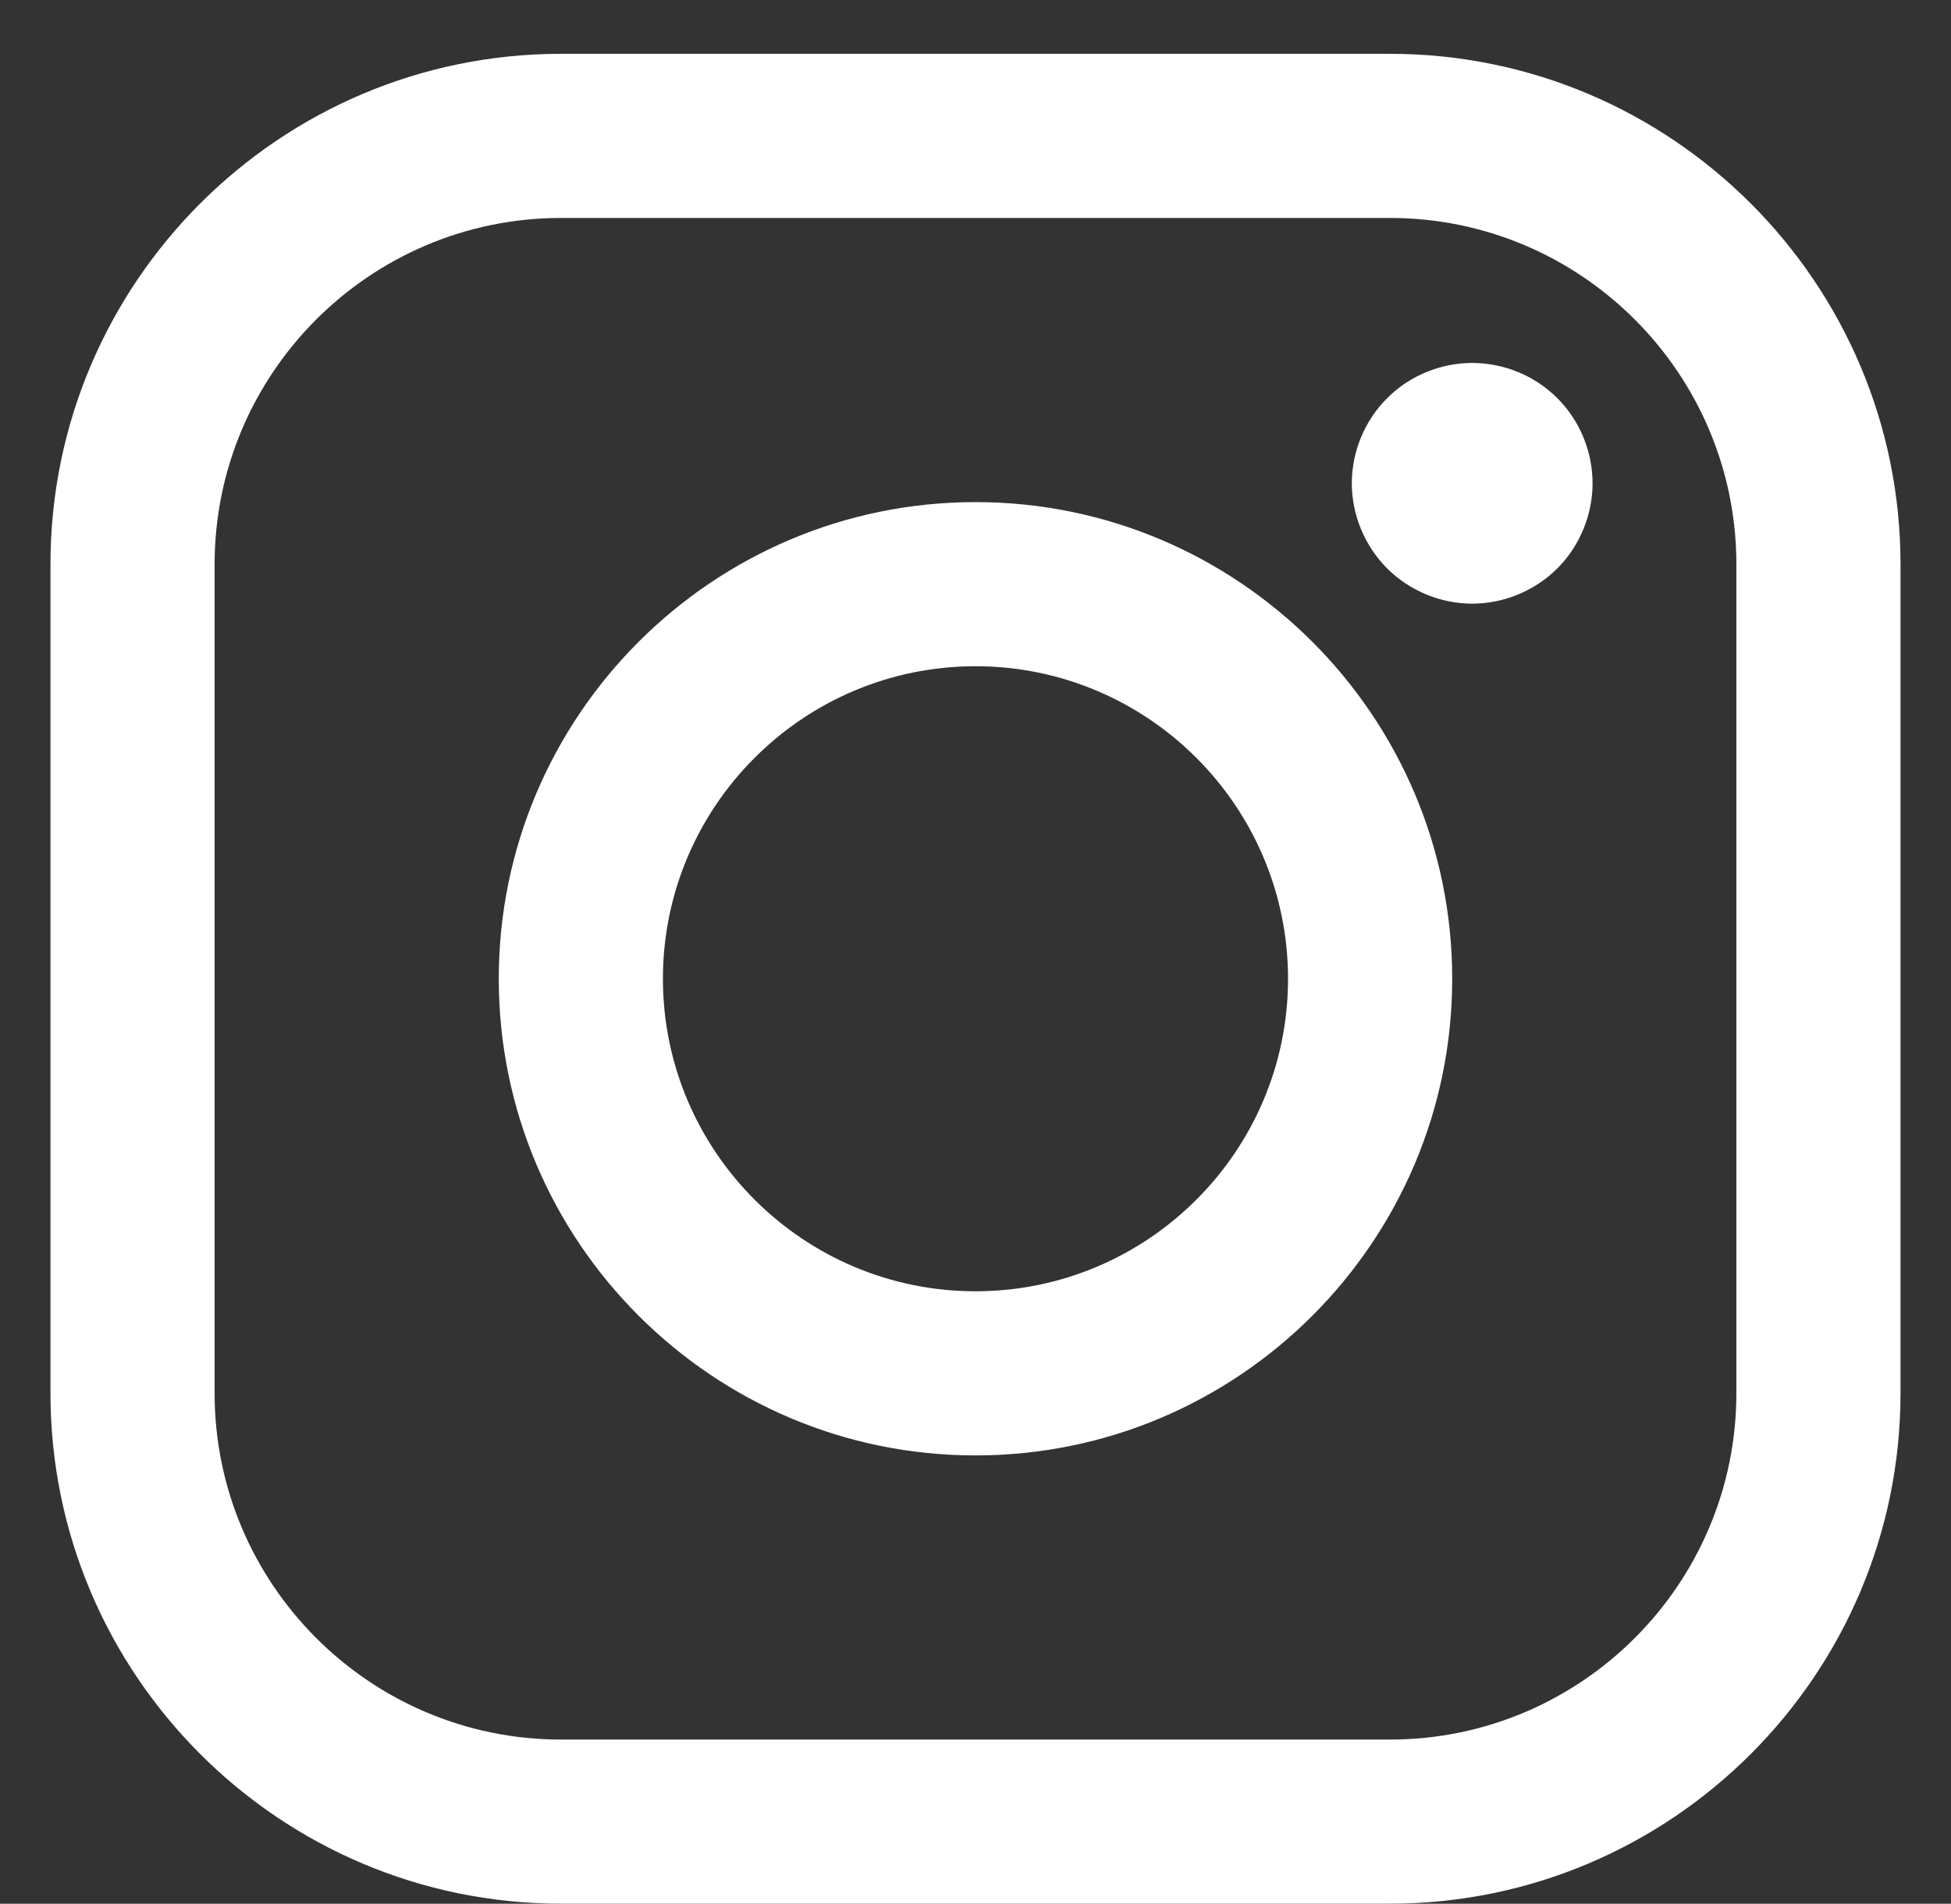 <?xml version="1.0" encoding="utf-8"?>
<!-- Generator: Adobe Illustrator 16.0.0, SVG Export Plug-In . SVG Version: 6.00 Build 0)  -->
<!DOCTYPE svg PUBLIC "-//W3C//DTD SVG 1.1//EN" "http://www.w3.org/Graphics/SVG/1.1/DTD/svg11.dtd">
<svg version="1.1" id="Layer_1" xmlns="http://www.w3.org/2000/svg" xmlns:xlink="http://www.w3.org/1999/xlink" x="0px" y="0px"
	 width="145px" height="141.5px" viewBox="183.5 370.5 145 141.5" enable-background="new 183.5 370.5 145 141.5"
	 xml:space="preserve">
<rect x="183.5" y="370.5" width="145" height="141.5" fill="#333333" stroke="none"/>
<path fill="#FFFFFF" d="M286.803,374.5h-61.609c-20.922,0-37.943,17.022-37.943,37.944v61.608c0,20.923,17.021,37.944,37.943,37.944
	h61.609c20.924,0,37.945-17.022,37.945-37.944v-61.608C324.748,391.522,307.726,374.5,286.803,374.5z M312.549,474.053
	c0,14.196-11.55,25.745-25.746,25.745h-61.609c-14.195,0.001-25.744-11.549-25.744-25.745v-61.608
	c0-14.195,11.549-25.745,25.744-25.745h61.609c14.195,0,25.746,11.55,25.746,25.745V474.053L312.549,474.053z"/>
<path fill="#FFFFFF" d="M255.999,407.82c-19.536,0-35.43,15.894-35.43,35.43s15.894,35.428,35.43,35.428s35.43-15.893,35.43-35.428
	C291.429,423.714,275.535,407.82,255.999,407.82z M255.999,466.478c-12.809,0-23.23-10.42-23.23-23.229
	c0-12.81,10.42-23.229,23.23-23.229s23.229,10.42,23.229,23.229C279.229,456.058,268.808,466.478,255.999,466.478z"/>
<path fill="#FFFFFF" d="M292.914,397.477c-2.351,0-4.659,0.951-6.319,2.618c-1.668,1.659-2.627,3.969-2.627,6.328
	c0,2.351,0.96,4.66,2.627,6.327c1.659,1.659,3.969,2.619,6.319,2.619c2.358,0,4.661-0.96,6.328-2.619
	c1.667-1.667,2.619-3.977,2.619-6.327c0-2.359-0.952-4.669-2.619-6.328C297.583,398.428,295.272,397.477,292.914,397.477z"/>
</svg>
